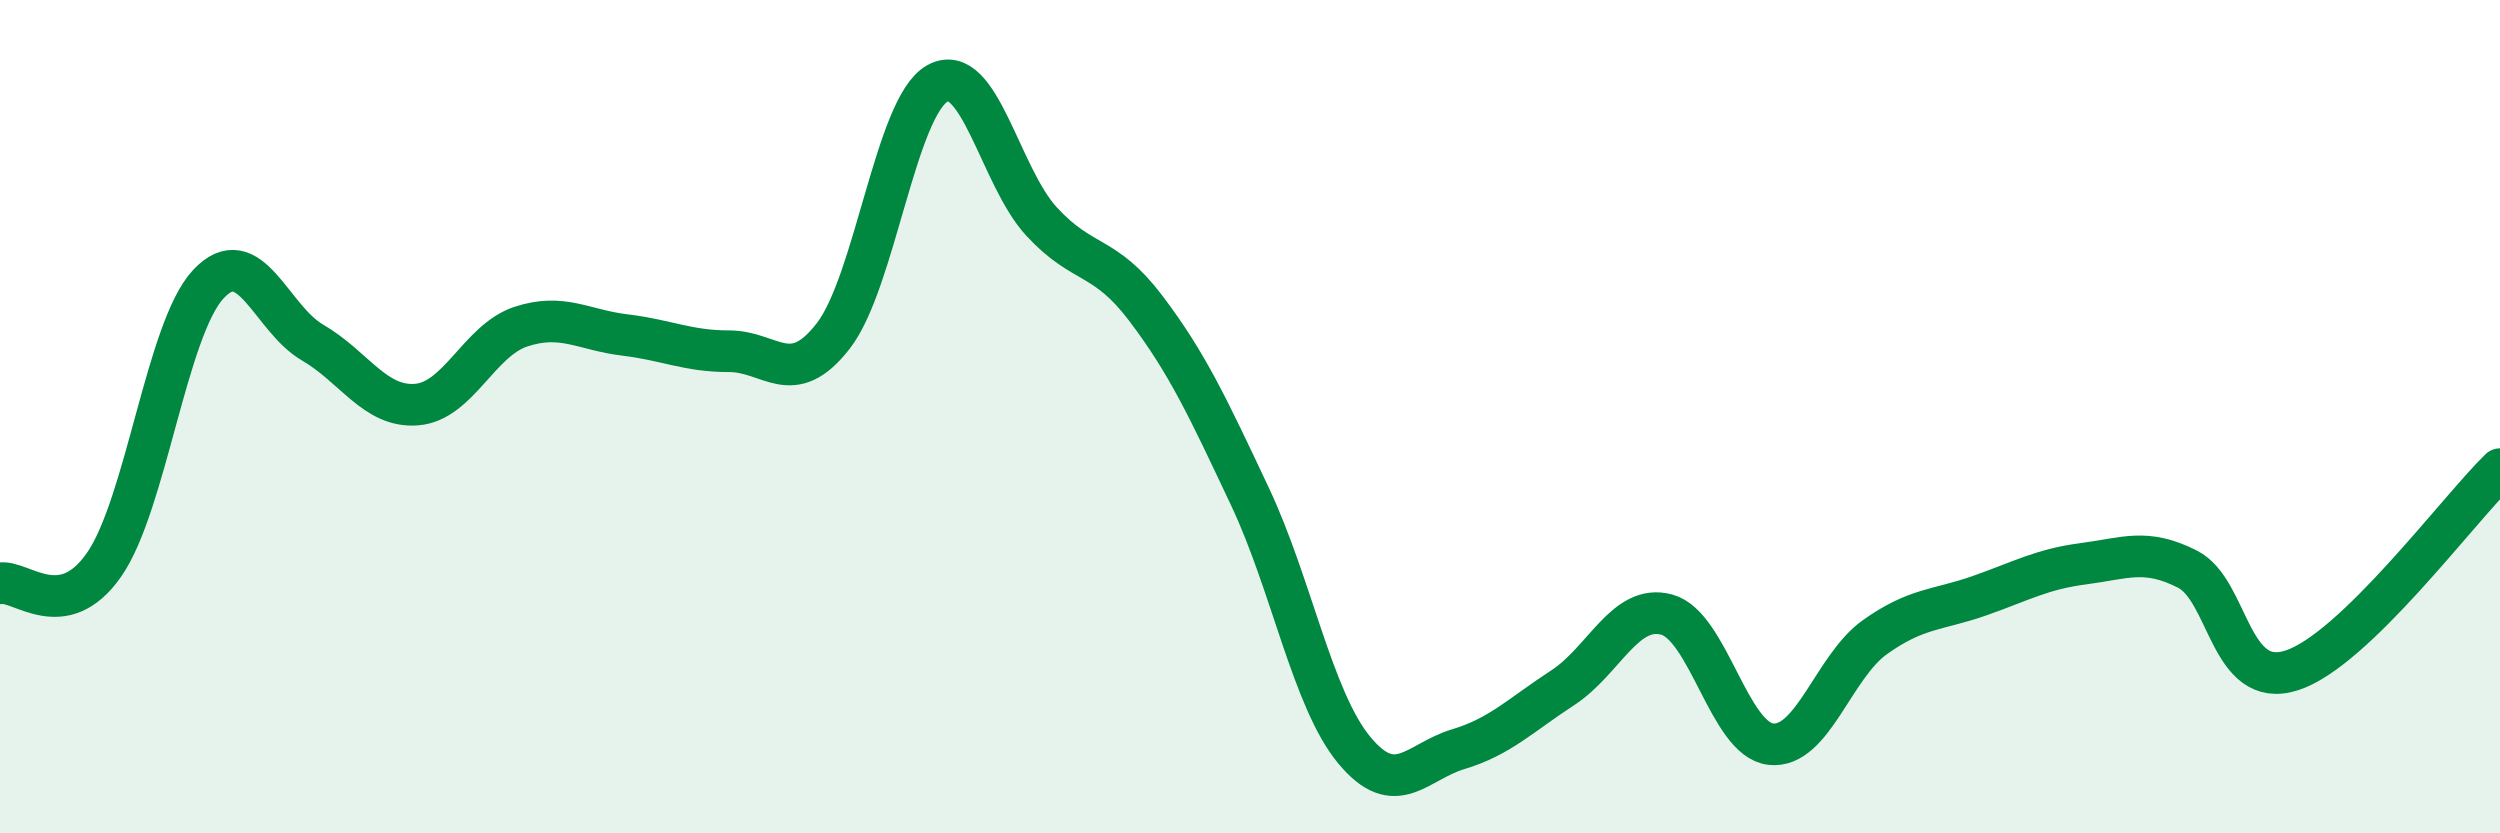 
    <svg width="60" height="20" viewBox="0 0 60 20" xmlns="http://www.w3.org/2000/svg">
      <path
        d="M 0,14 C 0.5,13.91 1.5,14.99 2.5,13.55 C 3.5,12.11 4,7.89 5,6.82 C 6,5.75 6.5,7.64 7.5,8.22 C 8.5,8.8 9,9.79 10,9.71 C 11,9.63 11.5,8.17 12.5,7.84 C 13.5,7.51 14,7.92 15,8.04 C 16,8.16 16.5,8.43 17.5,8.43 C 18.5,8.43 19,9.35 20,8.06 C 21,6.77 21.5,2.55 22.5,2 C 23.5,1.45 24,4.24 25,5.32 C 26,6.4 26.5,6.08 27.5,7.4 C 28.5,8.72 29,9.8 30,11.92 C 31,14.04 31.5,16.79 32.5,18 C 33.5,19.21 34,18.28 35,17.98 C 36,17.68 36.5,17.16 37.5,16.51 C 38.5,15.86 39,14.48 40,14.75 C 41,15.02 41.5,17.75 42.5,17.86 C 43.5,17.97 44,16 45,15.29 C 46,14.58 46.5,14.65 47.5,14.3 C 48.5,13.95 49,13.66 50,13.53 C 51,13.4 51.5,13.15 52.5,13.66 C 53.5,14.17 53.5,16.57 55,16.09 C 56.5,15.61 59,12.23 60,11.26L60 20L0 20Z"
        fill="#008740"
        opacity="0.1"
        stroke-linecap="round"
        stroke-linejoin="round"
      />
      <path
        d="M 0,14 C 0.5,13.91 1.5,14.99 2.5,13.55 C 3.5,12.11 4,7.89 5,6.82 C 6,5.75 6.5,7.64 7.5,8.22 C 8.5,8.8 9,9.79 10,9.71 C 11,9.63 11.5,8.17 12.5,7.84 C 13.5,7.51 14,7.92 15,8.04 C 16,8.16 16.5,8.43 17.5,8.43 C 18.5,8.43 19,9.35 20,8.06 C 21,6.77 21.5,2.55 22.5,2 C 23.5,1.45 24,4.24 25,5.32 C 26,6.4 26.5,6.08 27.5,7.4 C 28.5,8.72 29,9.8 30,11.92 C 31,14.04 31.5,16.79 32.5,18 C 33.5,19.21 34,18.28 35,17.98 C 36,17.68 36.5,17.16 37.5,16.51 C 38.5,15.86 39,14.48 40,14.75 C 41,15.02 41.5,17.75 42.5,17.86 C 43.5,17.97 44,16 45,15.29 C 46,14.58 46.5,14.65 47.5,14.3 C 48.5,13.95 49,13.66 50,13.53 C 51,13.4 51.5,13.15 52.5,13.66 C 53.5,14.17 53.5,16.57 55,16.09 C 56.5,15.61 59,12.23 60,11.26"
        stroke="#008740"
        stroke-width="1"
        fill="none"
        stroke-linecap="round"
        stroke-linejoin="round"
      />
    </svg>
  